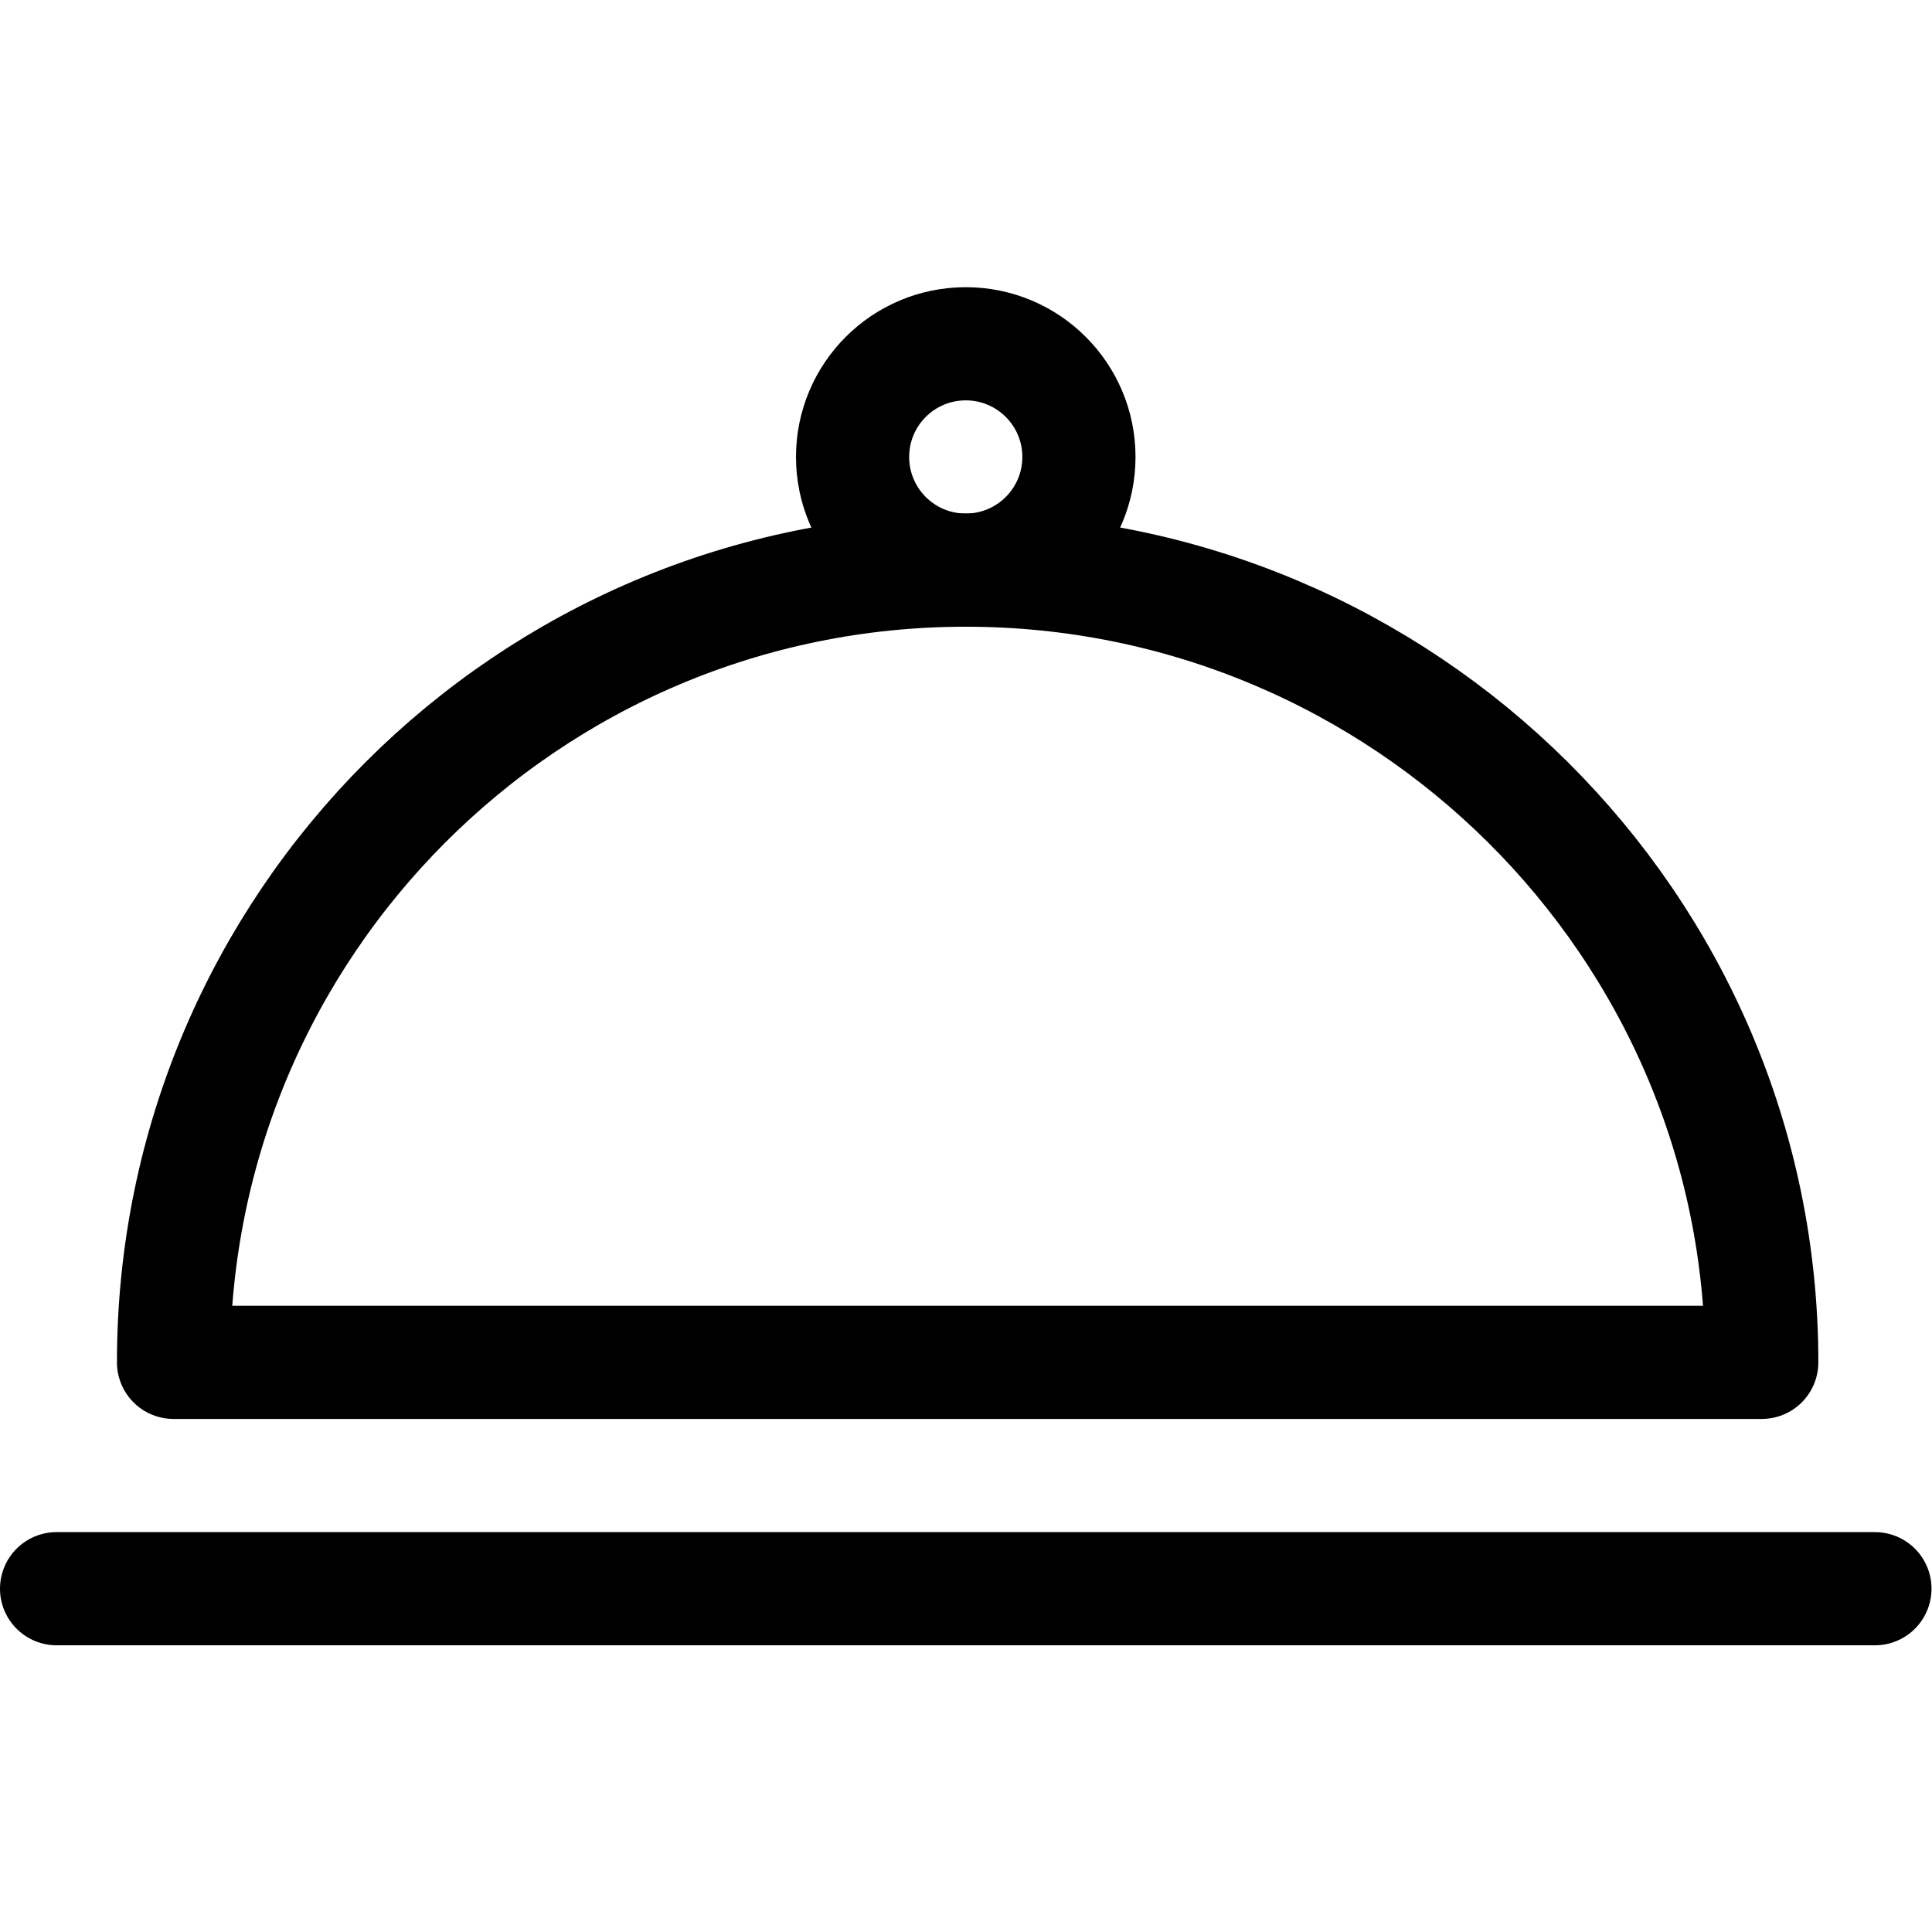 <?xml version="1.0" encoding="UTF-8"?>
<svg data-bbox="20 121.335 642.665 439.999" xmlns="http://www.w3.org/2000/svg" viewBox="0 0 682.667 682.667" height="682.667" width="682.667" data-type="ugc">
    <g>
        <defs>
            <clipPath id="27c787b9-ec7a-438e-a9fe-768533a12979" clipPathUnits="userSpaceOnUse">
                <path d="M0 512h512V0H0Z"/>
            </clipPath>
        </defs>
        <g clip-path="url(#27c787b9-ec7a-438e-a9fe-768533a12979)" transform="matrix(1.333 0 0 -1.333 0 682.667)">
            <path d="M46 151c0 115.979 94.02 210 210 210 115.979 0 211-94.02 211-210Z" fill="none" stroke="#000000" stroke-width="30" stroke-linecap="round" stroke-linejoin="round" stroke-miterlimit="10"/>
            <path d="M286 391c0-16.568-13.432-30-30-30s-30 13.432-30 30 13.432 30 30 30 30-13.432 30-30" fill="none" stroke="#000000" stroke-width="30" stroke-linecap="round" stroke-linejoin="round" stroke-miterlimit="10"/>
            <path d="M15 91h482" fill="none" stroke="#000000" stroke-width="30" stroke-linecap="round" stroke-linejoin="round" stroke-miterlimit="10"/>
        </g>
    </g>
</svg>
